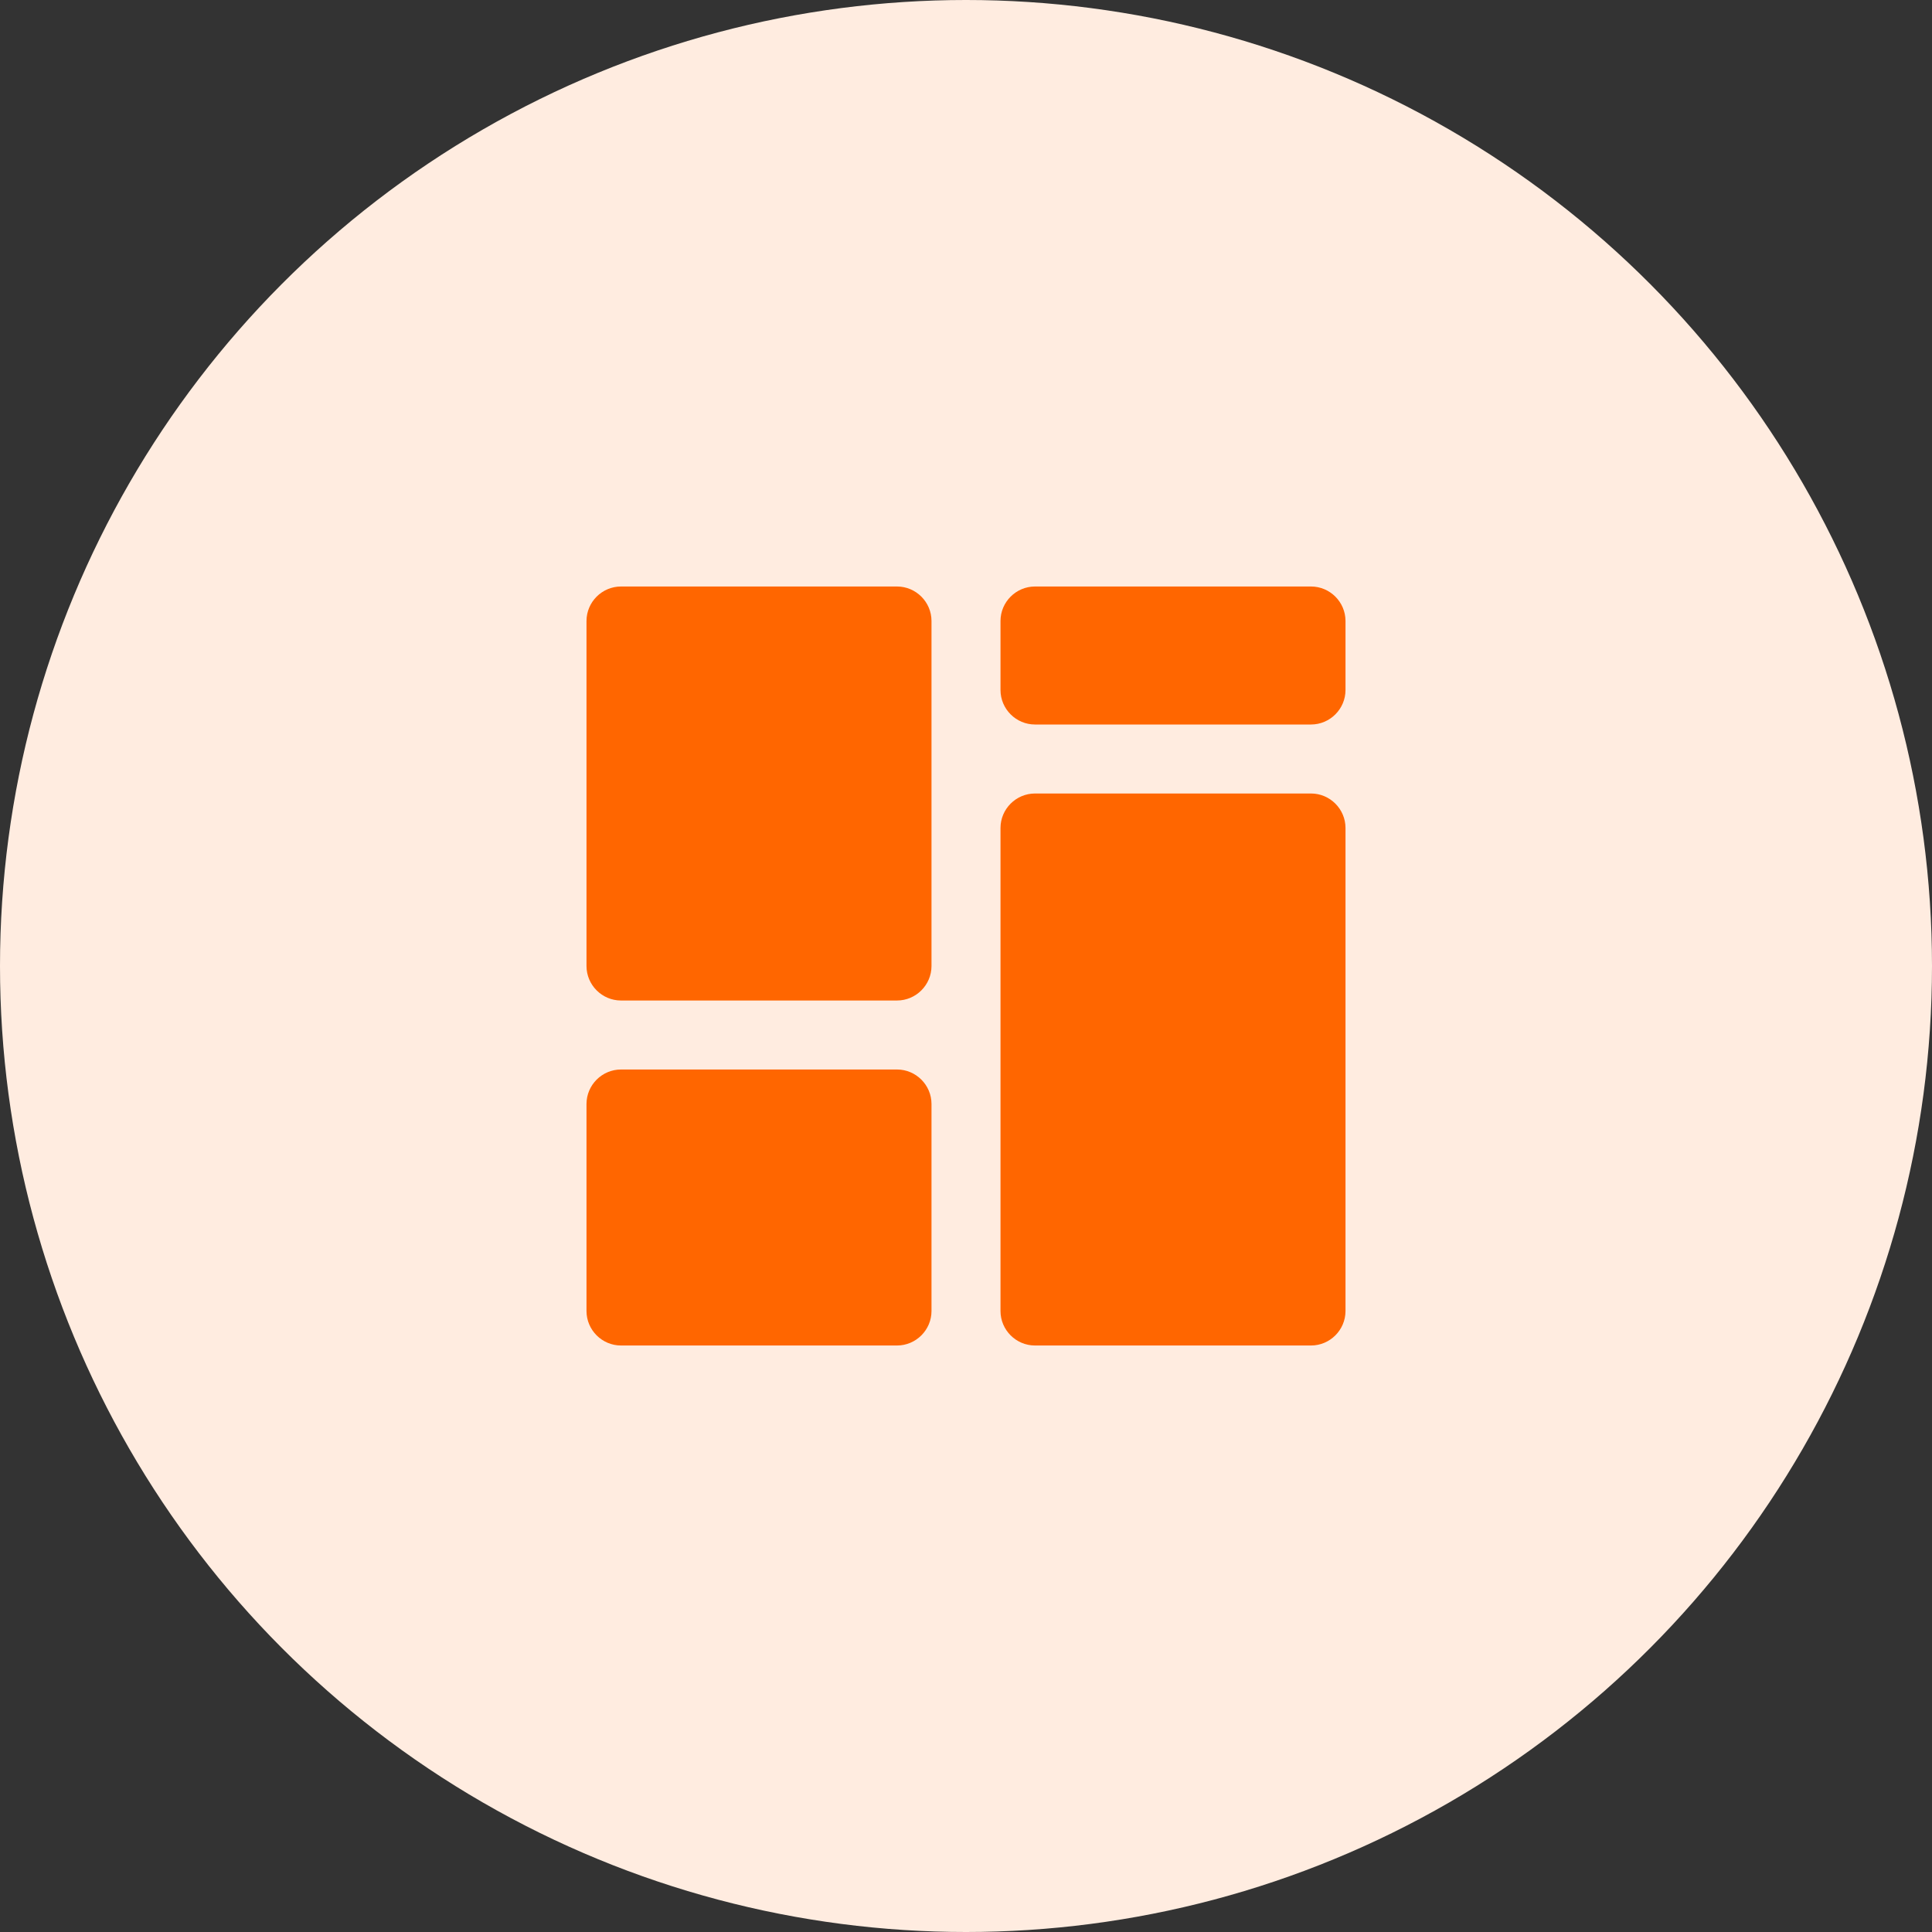 <?xml version="1.0" encoding="utf-8"?>
<!-- Generator: Adobe Illustrator 25.4.1, SVG Export Plug-In . SVG Version: 6.00 Build 0)  -->
<svg version="1.1" id="Layer_1" xmlns="http://www.w3.org/2000/svg" xmlns:xlink="http://www.w3.org/1999/xlink" x="0px" y="0px"
	 viewBox="0 0 56 56" style="enable-background:new 0 0 56 56;" xml:space="preserve">
<rect x="0" y="0" width="56" height="56" fill="#333333" stroke="none"/>
<style type="text/css">
	.st0{fill:#FFECE0;}
	.st1{fill:#FF6600;}
</style>
<g>
	<circle class="st0" cx="28" cy="28" r="28"/>
	<g>
		<path class="st1" d="M18,17h8c0.55,0,1,0.45,1,1v10c0,0.55-0.45,1-1,1h-8c-0.55,0-1-0.45-1-1V18C17,17.45,17.45,17,18,17z"/>
		<path class="st1" d="M30,23h8c0.55,0,1,0.45,1,1v14c0,0.55-0.45,1-1,1h-8c-0.55,0-1-0.45-1-1V24C29,23.45,29.45,23,30,23z"/>
		<path class="st1" d="M30,17h8c0.55,0,1,0.45,1,1v2c0,0.55-0.45,1-1,1h-8c-0.55,0-1-0.45-1-1v-2C29,17.45,29.45,17,30,17z"/>
		<path class="st1" d="M18,31h8c0.55,0,1,0.45,1,1v6c0,0.55-0.45,1-1,1h-8c-0.55,0-1-0.45-1-1v-6C17,31.45,17.45,31,18,31z"/>
	</g>
</g>
</svg>
